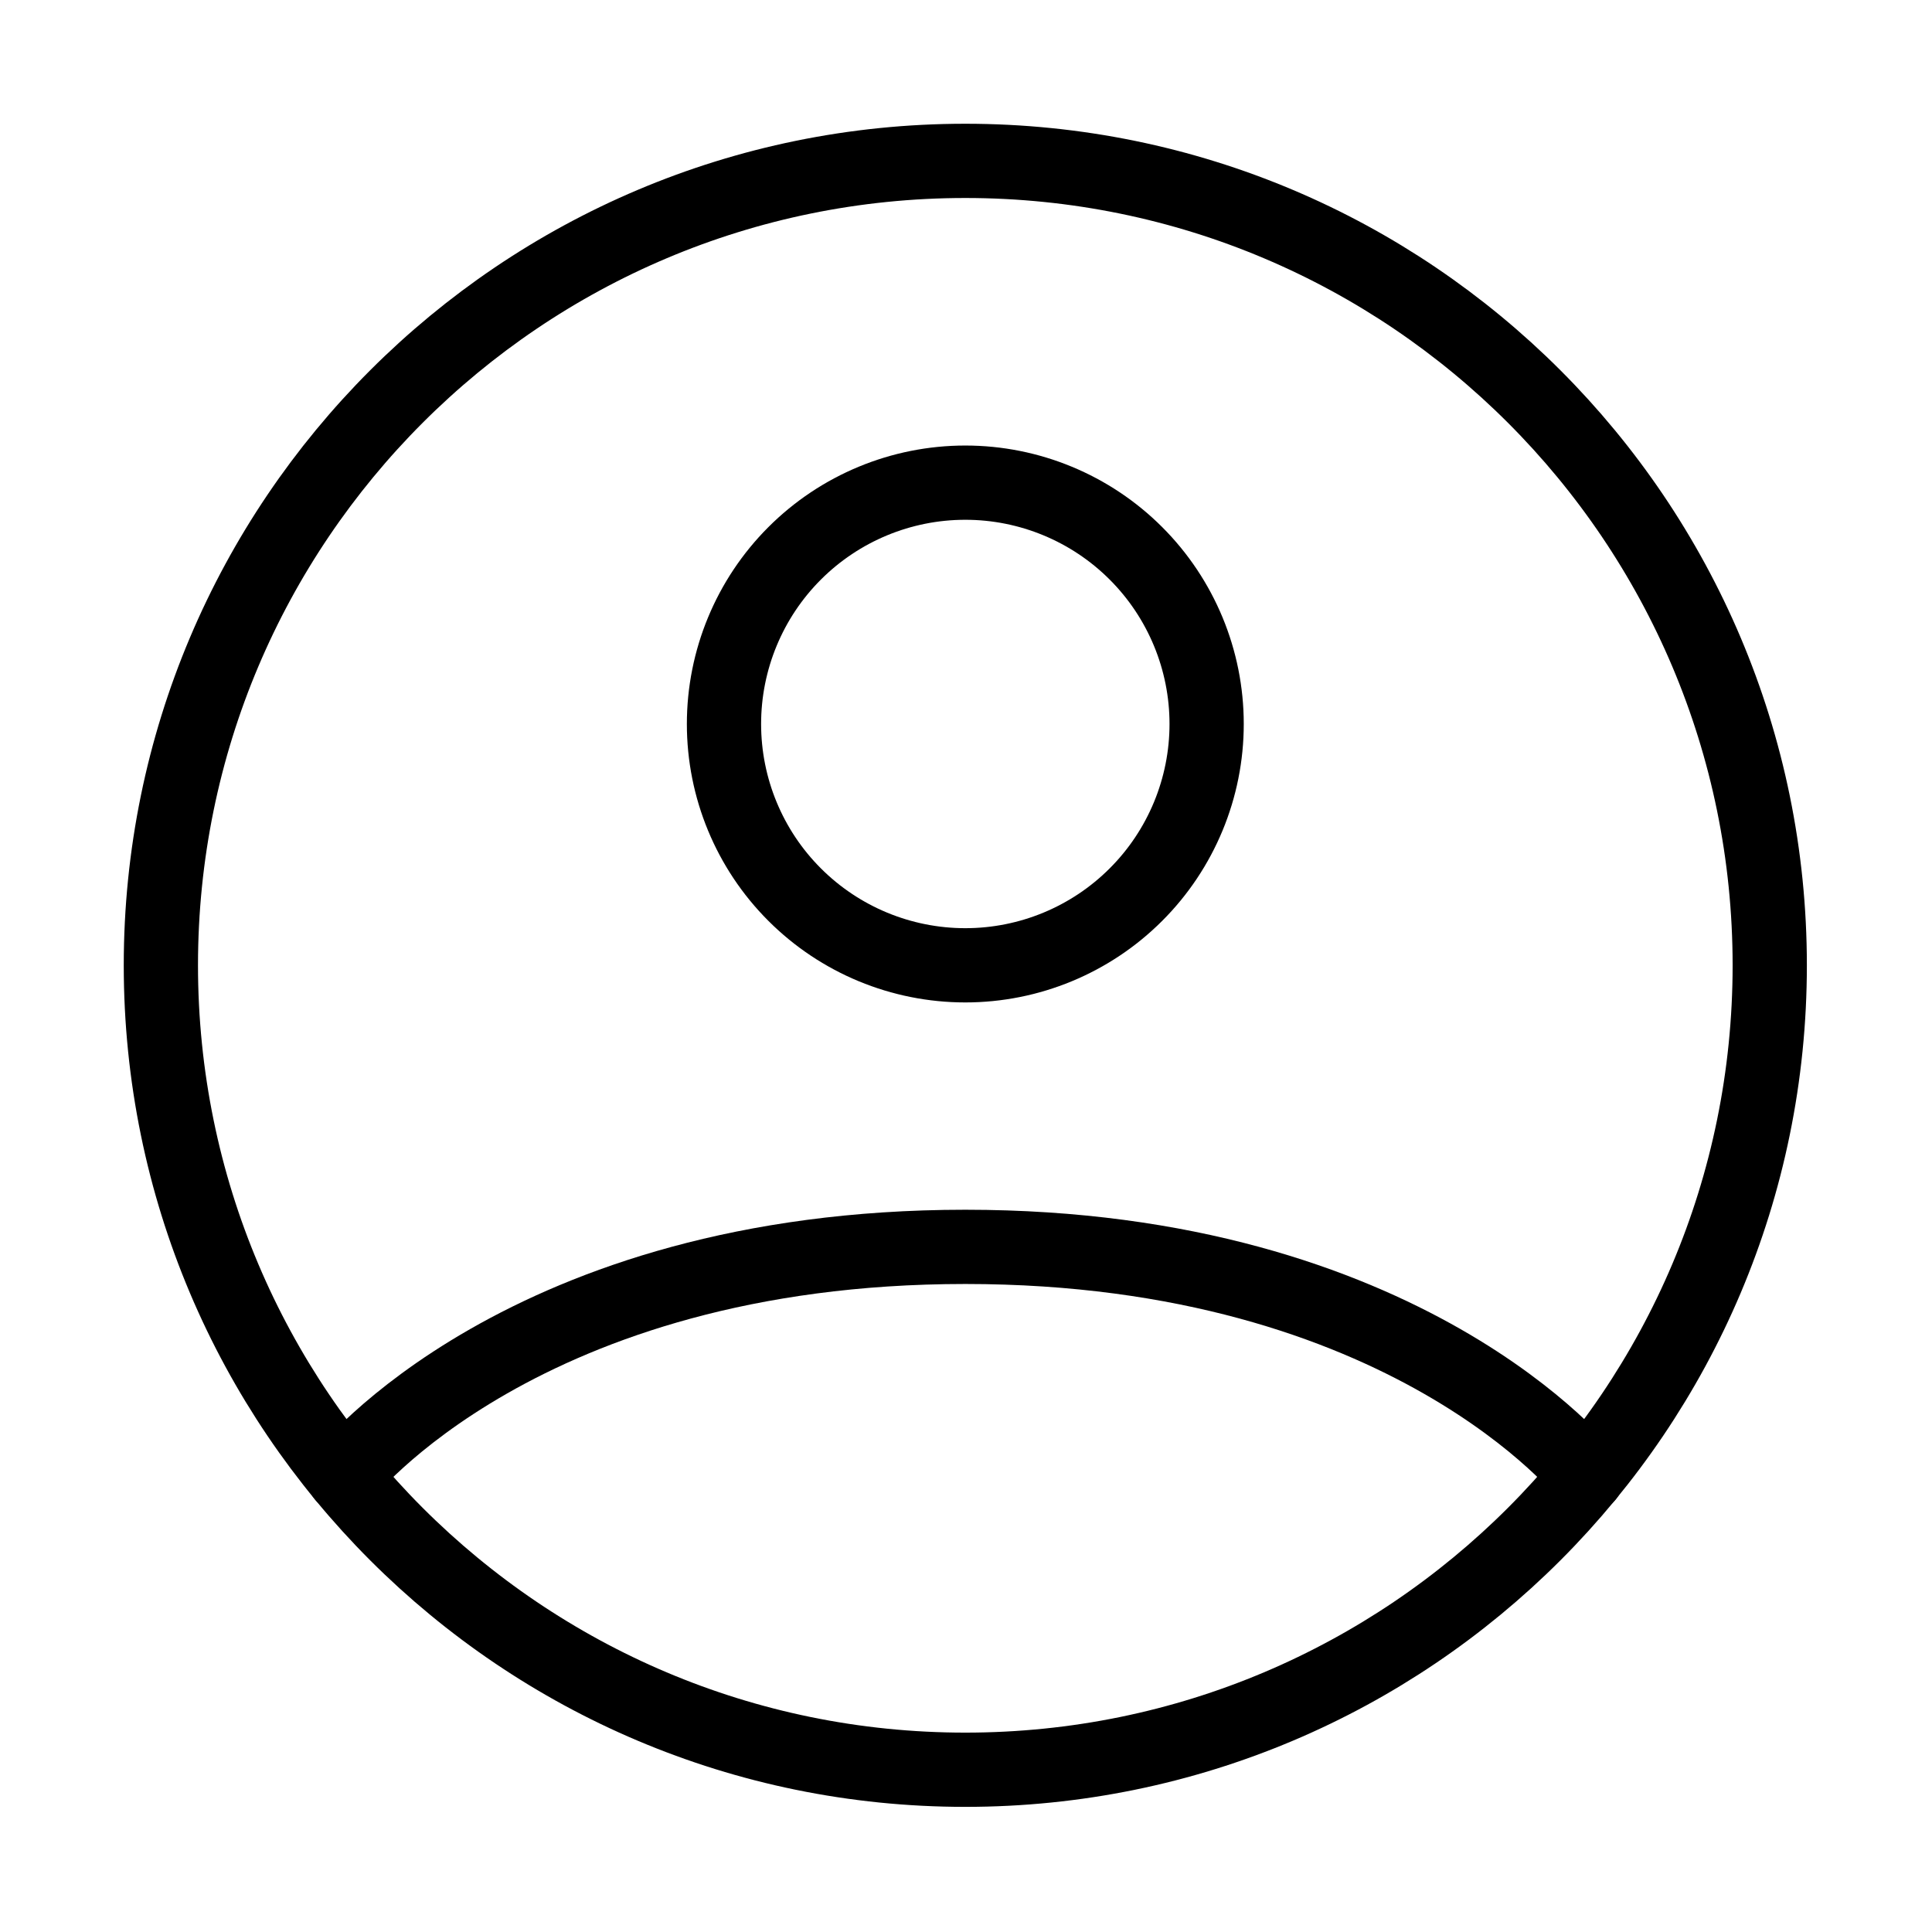 <svg xmlns="http://www.w3.org/2000/svg" width="56" height="56" viewBox="0 0 56 56" fill="none"><path d="M27.98 4.663C15.102 4.663 4.663 15.102 4.663 27.98C4.663 40.858 15.102 51.297 27.98 51.297C40.858 51.297 51.297 40.858 51.297 27.98C51.297 15.102 40.858 4.663 27.98 4.663Z" stroke="black" stroke-width="2.152" stroke-linecap="round" stroke-linejoin="round"></path><path d="M9.958 42.777C9.958 42.777 15.155 36.141 27.98 36.141C40.804 36.141 46.003 42.777 46.003 42.777M27.98 27.98C29.835 27.98 31.614 27.243 32.926 25.931C34.238 24.62 34.975 22.84 34.975 20.985C34.975 19.13 34.238 17.351 32.926 16.039C31.614 14.727 29.835 13.99 27.98 13.99C26.124 13.99 24.345 14.727 23.033 16.039C21.721 17.351 20.985 19.13 20.985 20.985C20.985 22.84 21.721 24.62 23.033 25.931C24.345 27.243 26.124 27.98 27.98 27.98Z" stroke="black" stroke-width="2.152" stroke-linecap="round" stroke-linejoin="round"></path></svg>